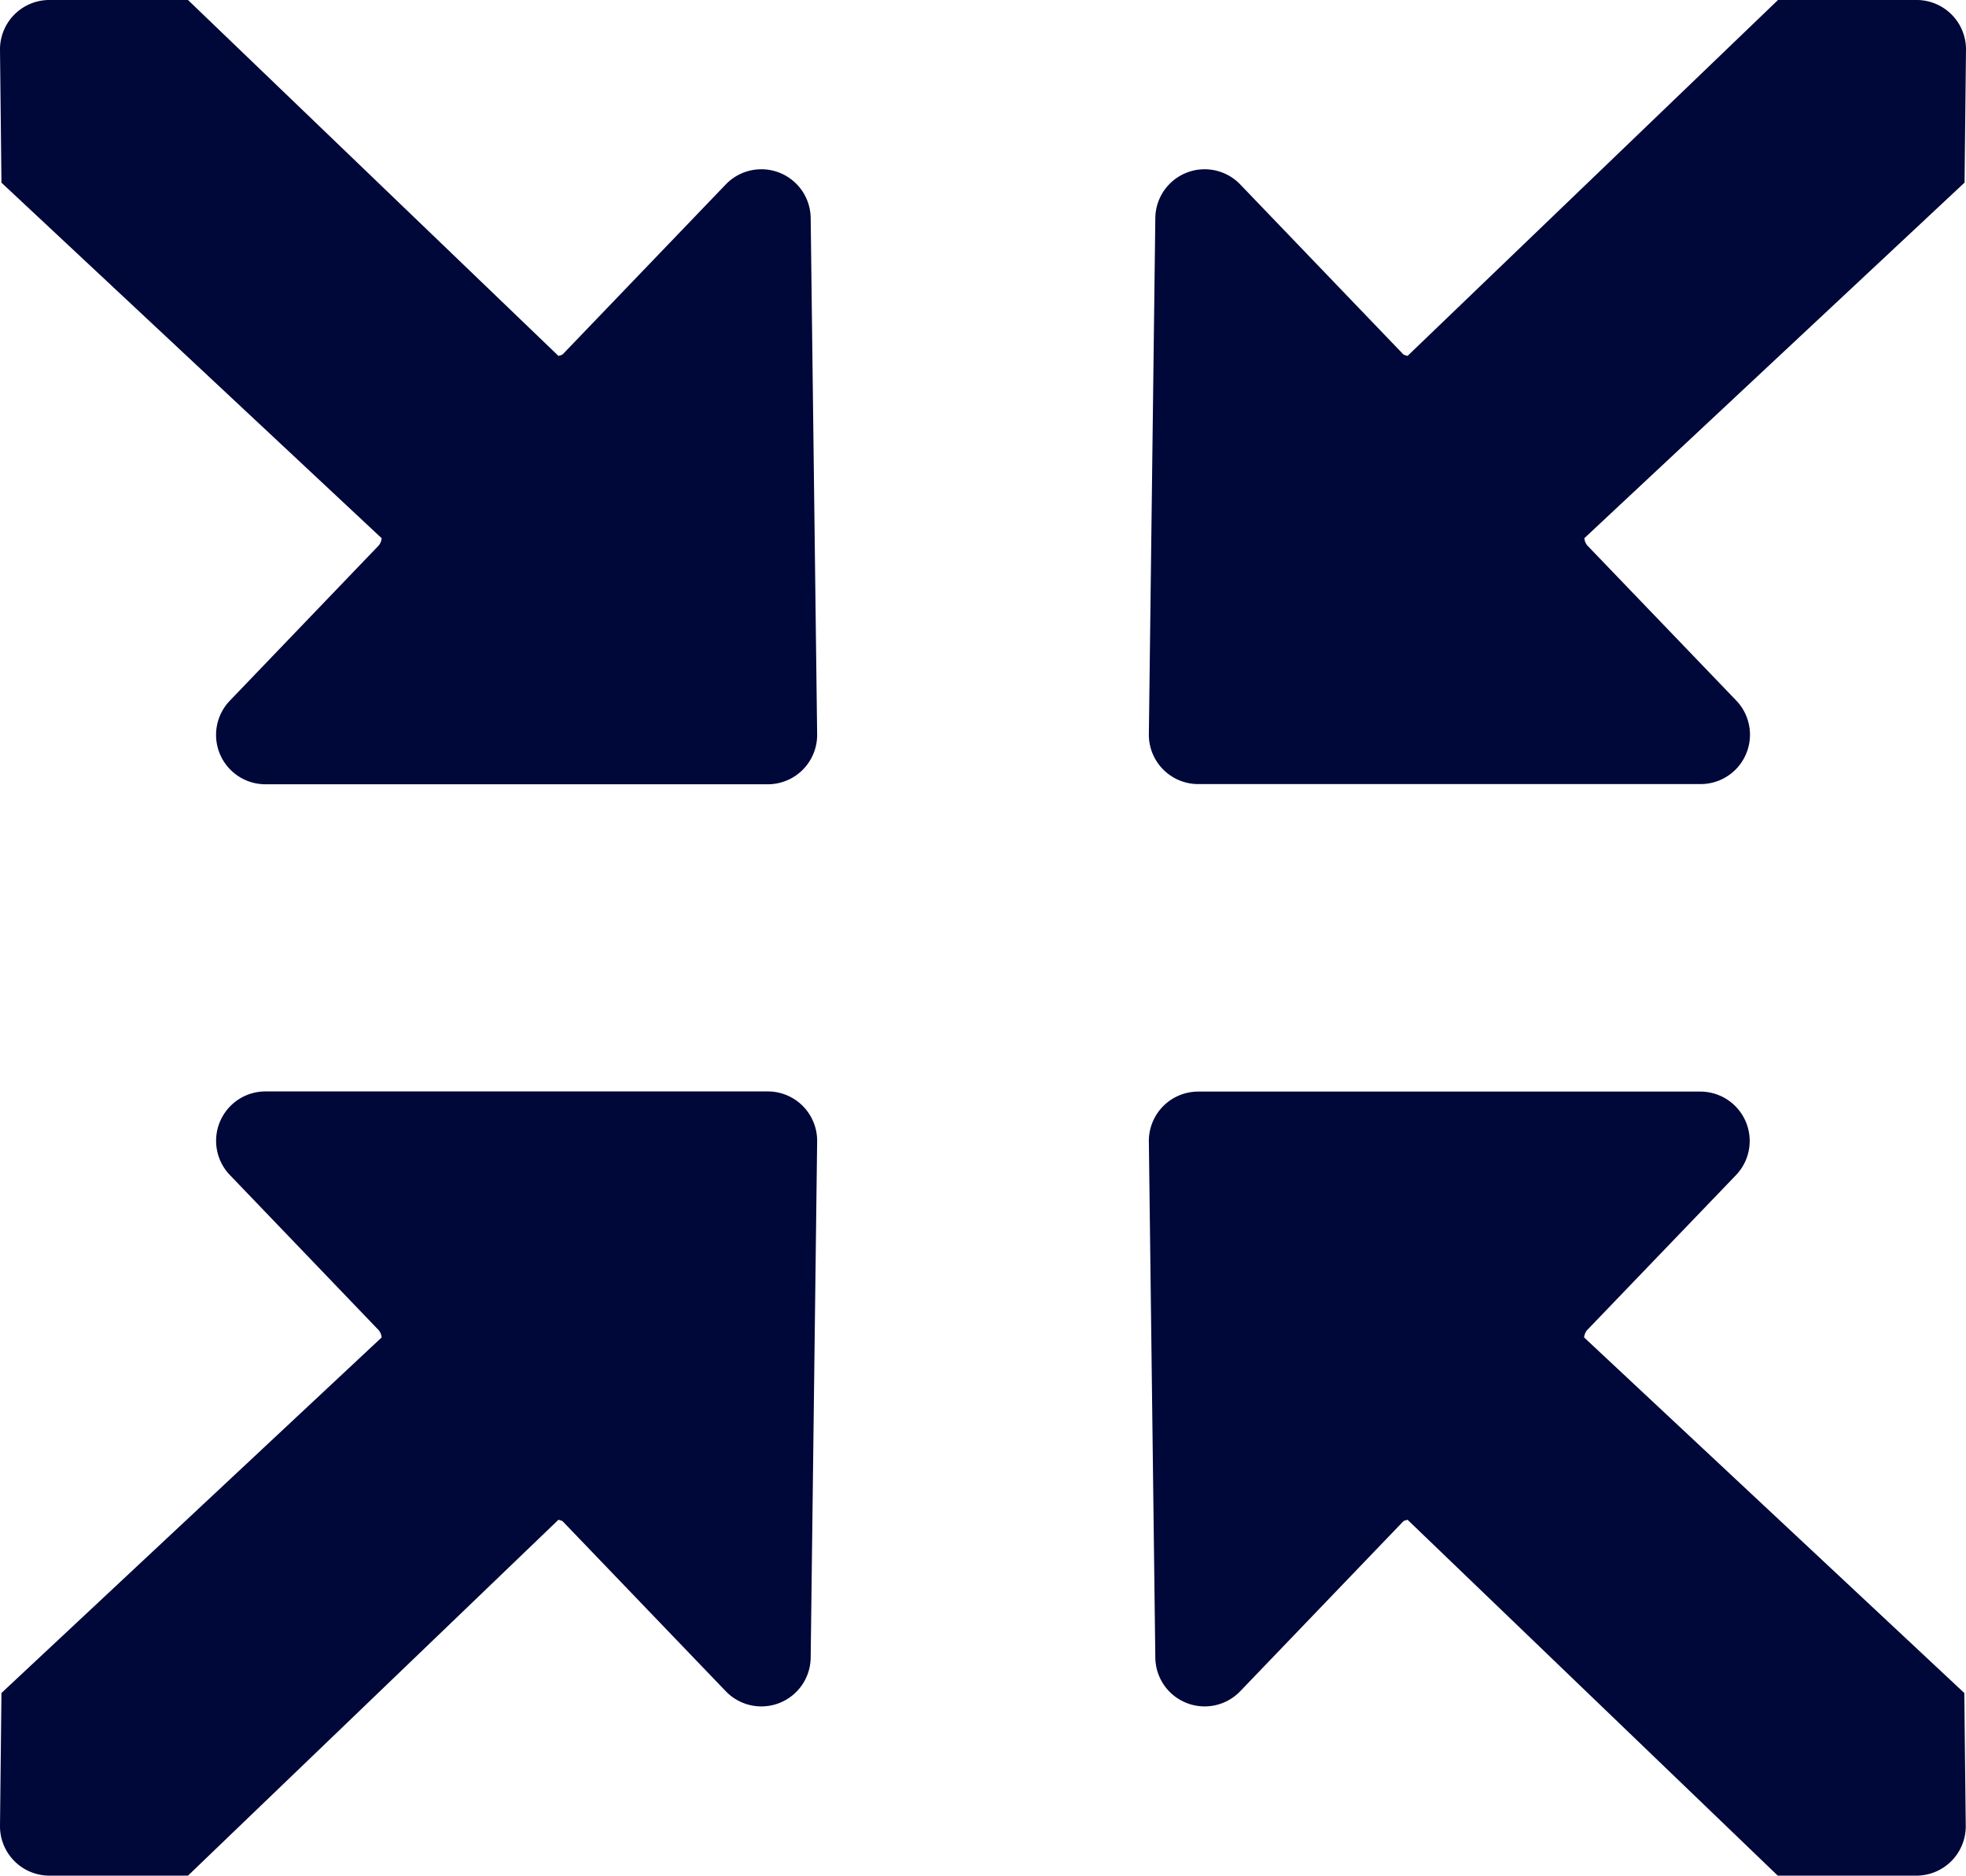 <svg xmlns="http://www.w3.org/2000/svg" xmlns:xlink="http://www.w3.org/1999/xlink" width="48.67" height="46.422" viewBox="0 0 48.67 46.422"><defs><clipPath id="a"><rect width="48.67" height="46.422" fill="none"/></clipPath></defs><g transform="translate(0 0)" clip-path="url(#a)"><path d="M20.069,5.394a1.221,1.221,0,0,0-2.1-.831l-4.032,4.2,0,0c-.03.031-.073.03-.111.047L4.654,0H1.206A1.223,1.223,0,0,0,0,1.237L.036,4.521l9.412,8.8a.334.334,0,0,1-.069.176L5.69,17.342a1.222,1.222,0,0,0,.882,2.069H19.023a1.222,1.222,0,0,0,1.206-1.237Z" transform="translate(0 0)" fill="#000739"/><path d="M23.809,5.394a1.221,1.221,0,0,1,2.1-.831l4.032,4.2,0,0c.03.031.073.03.111.047L39.224,0h3.448a1.223,1.223,0,0,1,1.206,1.237l-.036,3.283-9.412,8.8a.334.334,0,0,0,.069.176l3.69,3.841a1.222,1.222,0,0,1-.882,2.069H24.855a1.222,1.222,0,0,1-1.206-1.237Z" transform="translate(4.792 0)" fill="#000739"/><path d="M20.069,36.478a1.221,1.221,0,0,1-2.1.831l-4.032-4.2,0,0c-.03-.031-.073-.03-.111-.047L4.654,41.871H1.206A1.223,1.223,0,0,1,0,40.634l.036-3.283,9.412-8.8a.334.334,0,0,0-.069-.176L5.69,24.53a1.222,1.222,0,0,1,.882-2.068H19.023A1.222,1.222,0,0,1,20.229,23.7Z" transform="translate(0 4.551)" fill="#000739"/><path d="M23.809,36.478a1.221,1.221,0,0,0,2.1.831l4.032-4.2,0,0c.03-.031.073-.03.111-.047l9.166,8.809h3.448a1.223,1.223,0,0,0,1.206-1.237l-.036-3.283-9.412-8.8a.334.334,0,0,1,.069-.176l3.69-3.841a1.222,1.222,0,0,0-.882-2.068H24.855A1.222,1.222,0,0,0,23.649,23.7Z" transform="translate(4.792 4.551)" fill="#000739"/></g></svg>